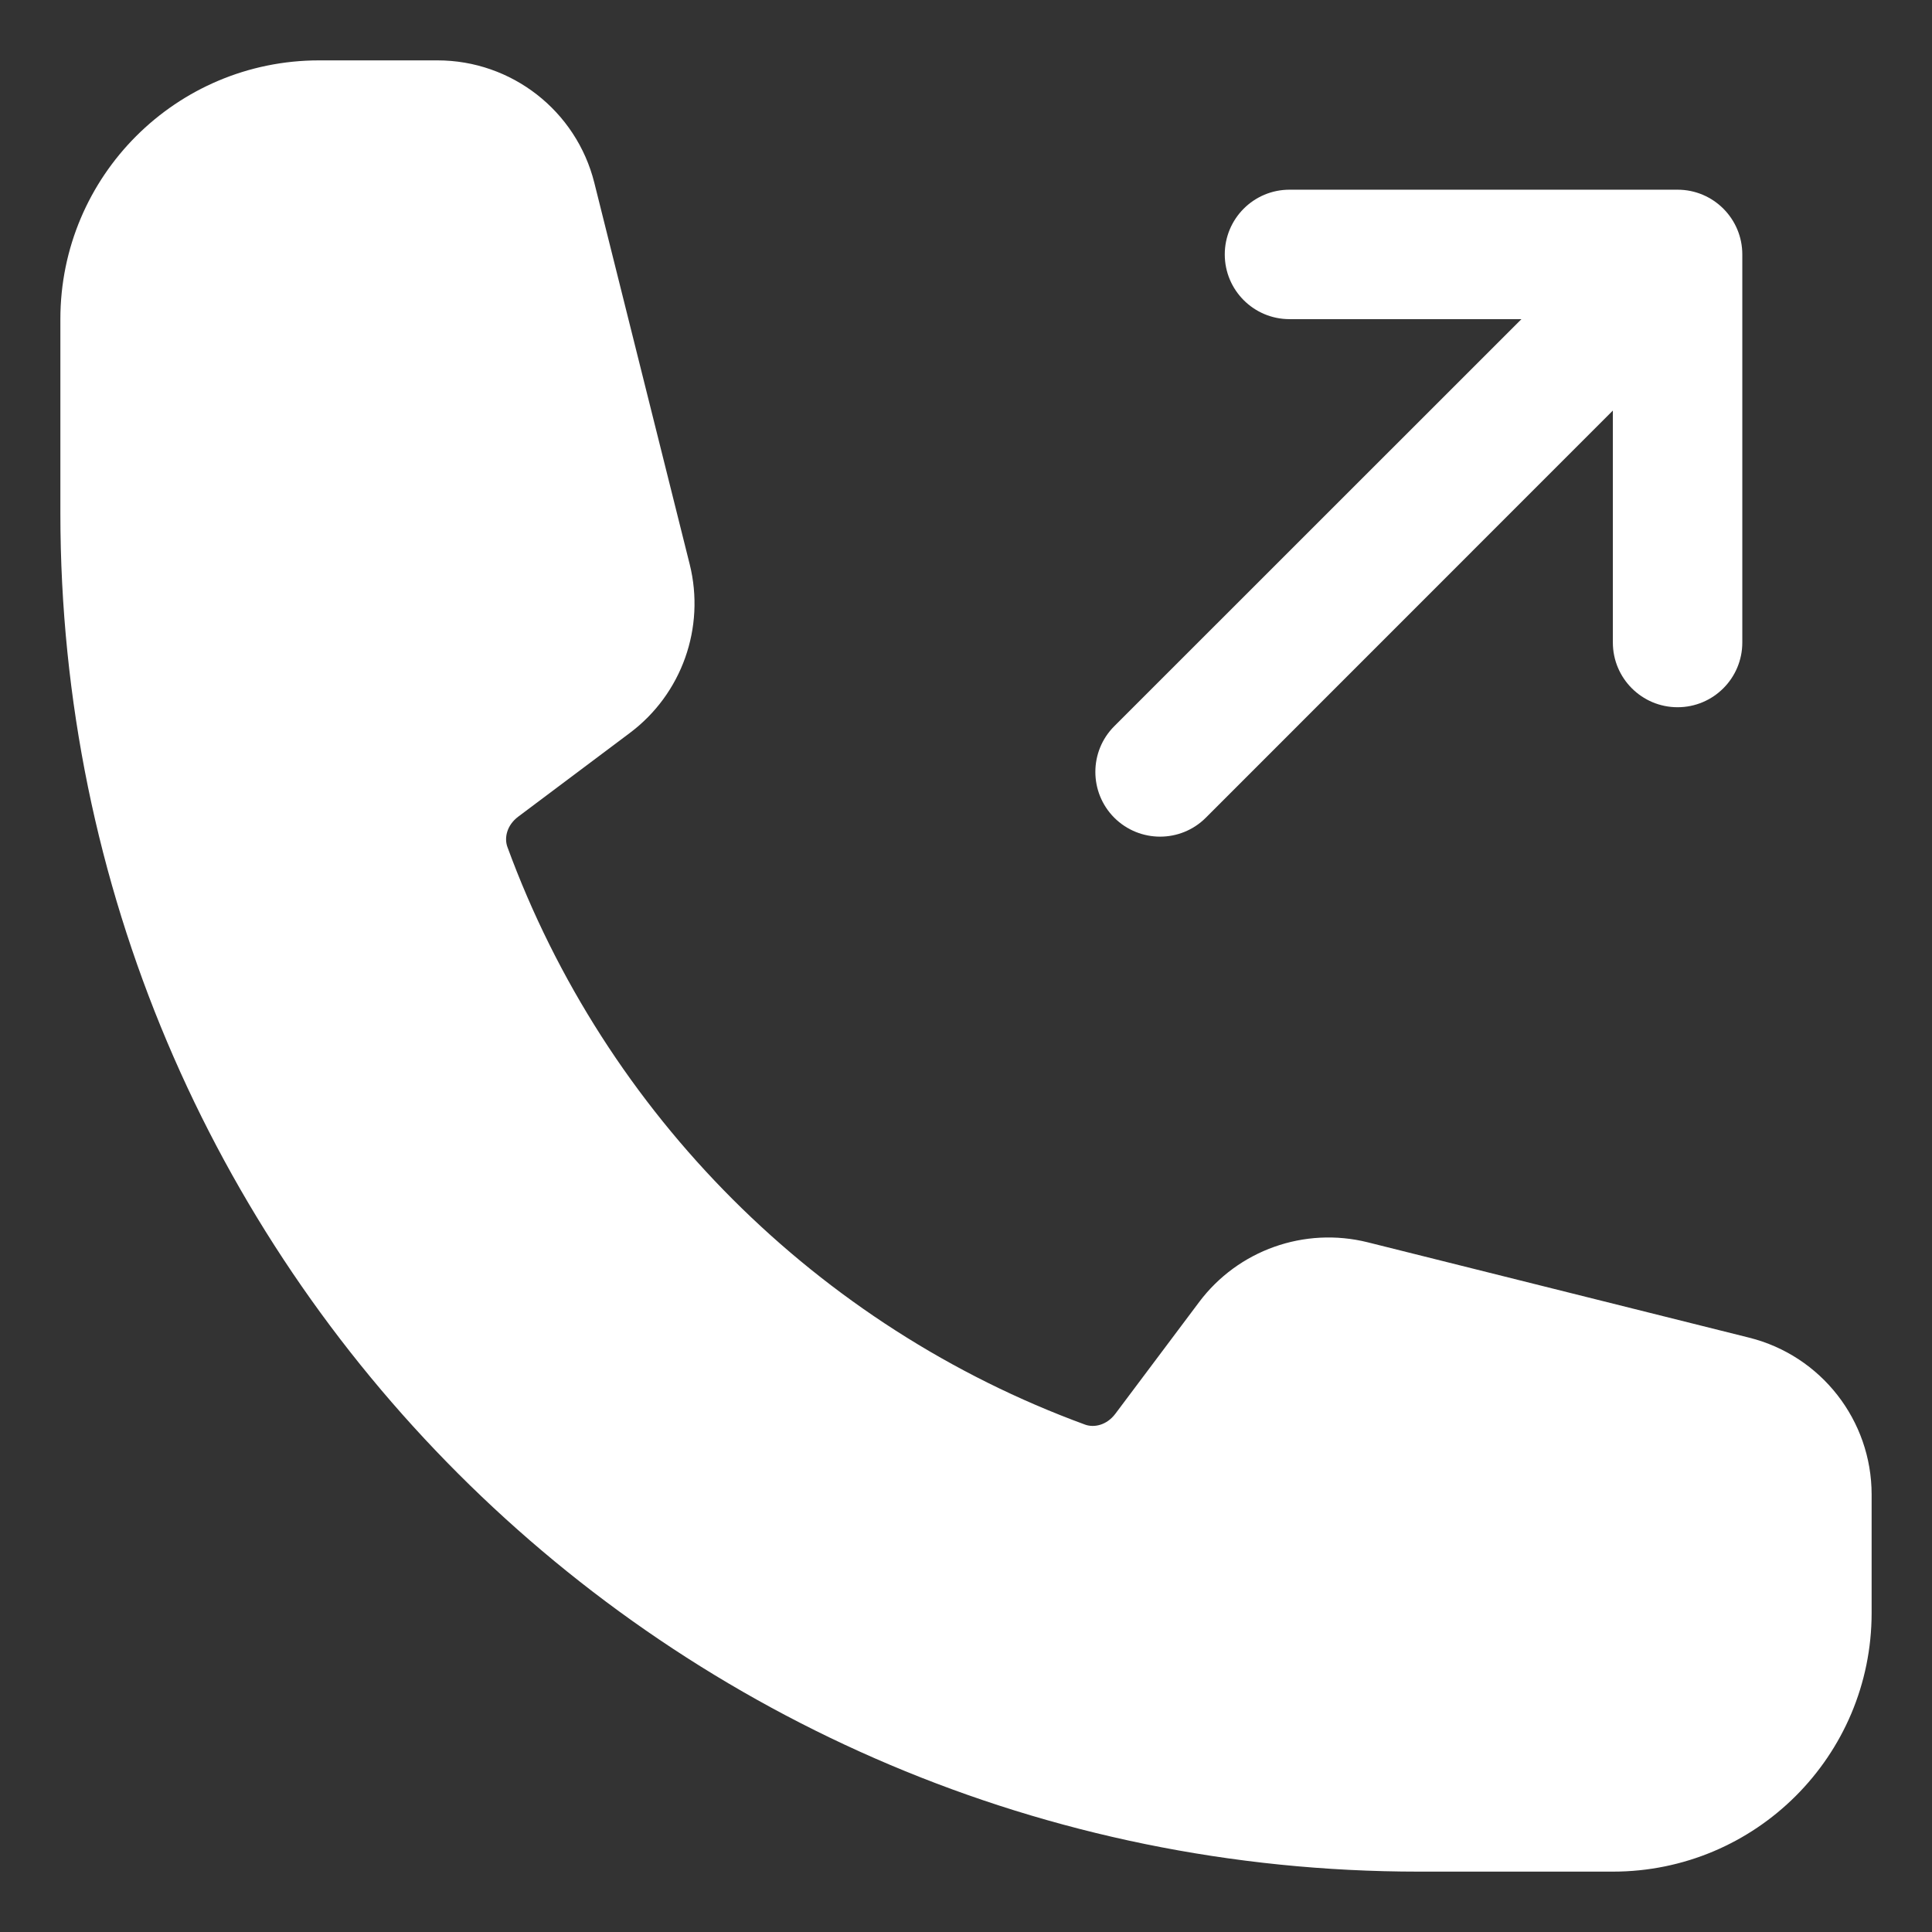 <?xml version="1.0" encoding="UTF-8"?> <svg xmlns="http://www.w3.org/2000/svg" width="16" height="16" viewBox="0 0 16 16" fill="none"><rect x="0" y="0" width="16" height="16" fill="#333333" stroke="none"/><path fill-rule="evenodd" clip-rule="evenodd" d="M10.143 2.107C10.143 1.811 10.383 1.571 10.679 1.571H13.893C14.189 1.571 14.429 1.811 14.429 2.107V5.321C14.429 5.617 14.189 5.857 13.893 5.857C13.597 5.857 13.357 5.617 13.357 5.321V3.4L9.986 6.772C9.777 6.981 9.438 6.981 9.228 6.772C9.019 6.562 9.019 6.223 9.228 6.014L12.6 2.643H10.679C10.383 2.643 10.143 2.403 10.143 2.107Z" fill="white"></path><path fill-rule="evenodd" clip-rule="evenodd" d="M0.5 2.643C0.5 1.459 1.459 0.5 2.643 0.5H3.623C4.237 0.5 4.773 0.918 4.922 1.514L5.712 4.674C5.842 5.197 5.647 5.747 5.216 6.07L4.292 6.763C4.196 6.835 4.175 6.94 4.202 7.014C5.013 9.228 6.772 10.987 8.986 11.798C9.06 11.825 9.165 11.804 9.237 11.708L9.93 10.784C10.253 10.353 10.803 10.158 11.326 10.288L14.486 11.078C15.082 11.227 15.5 11.763 15.5 12.377V13.357C15.5 14.541 14.541 15.5 13.357 15.5H11.75C5.537 15.5 0.5 10.463 0.5 4.25V2.643Z" fill="white"></path></svg> 